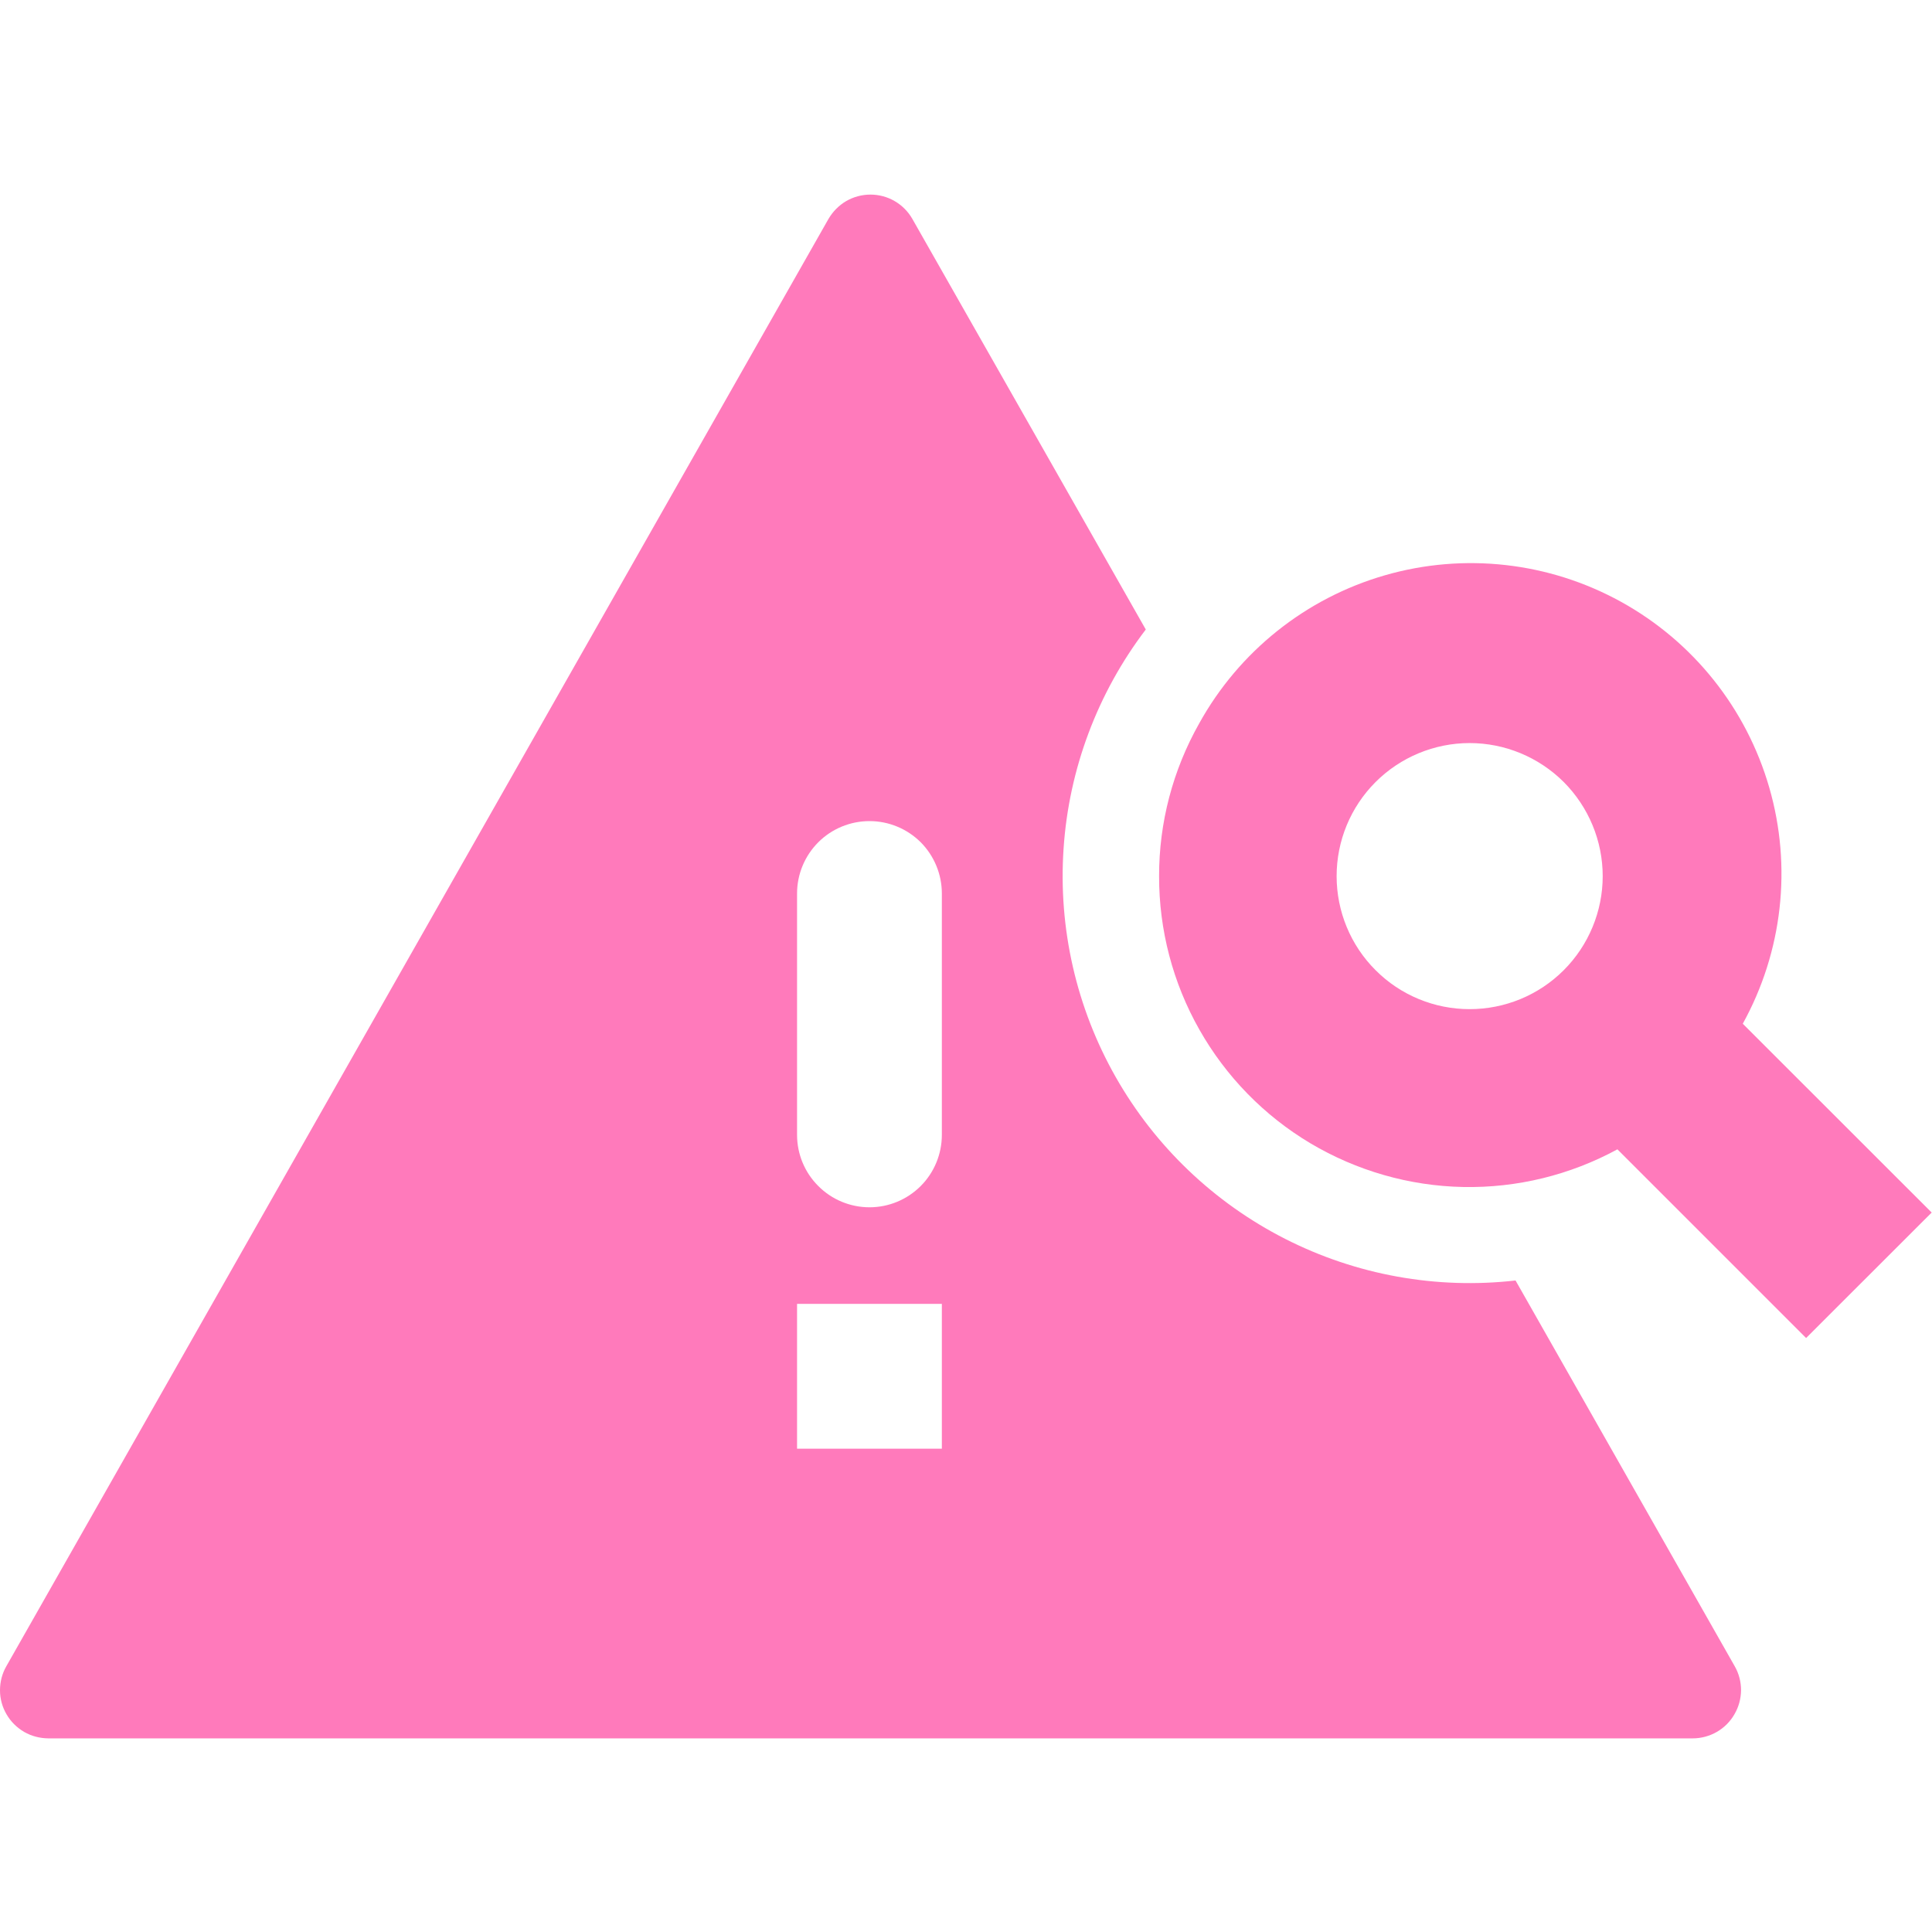<svg width="18" height="18" viewBox="0 0 18 18" fill="none" xmlns="http://www.w3.org/2000/svg">
<path fill-rule="evenodd" clip-rule="evenodd" d="M8.501 2.041C8.462 1.972 8.405 1.914 8.336 1.874C8.268 1.834 8.189 1.813 8.11 1.813C8.03 1.813 7.952 1.834 7.883 1.874C7.815 1.914 7.758 1.972 7.718 2.041L0.059 15.524C0.02 15.592 -0 15.669 5.22529e-06 15.748C0 15.827 0.021 15.904 0.061 15.972C0.1 16.04 0.157 16.096 0.225 16.136C0.293 16.175 0.37 16.195 0.449 16.196H15.771C15.849 16.196 15.927 16.175 15.995 16.136C16.063 16.097 16.12 16.04 16.159 15.972C16.199 15.904 16.22 15.827 16.221 15.748C16.221 15.669 16.201 15.592 16.162 15.524L14.12 11.93C13.382 12.014 12.635 11.879 11.973 11.542C11.311 11.205 10.762 10.681 10.395 10.035C10.028 9.389 9.859 8.649 9.909 7.908C9.958 7.167 10.225 6.456 10.675 5.865L8.501 2.041ZM7.426 8.324C7.426 8.146 7.497 7.974 7.624 7.847C7.75 7.721 7.922 7.65 8.101 7.65C8.28 7.65 8.451 7.721 8.578 7.847C8.704 7.974 8.775 8.146 8.775 8.324V10.573C8.775 10.752 8.704 10.924 8.578 11.05C8.451 11.177 8.28 11.248 8.101 11.248C7.922 11.248 7.75 11.177 7.624 11.05C7.497 10.924 7.426 10.752 7.426 10.573V8.324ZM8.775 12.148V13.497H7.426V12.148H8.775Z" fill="#FF7ABB"/>
<path fill-rule="evenodd" clip-rule="evenodd" d="M11.172 6.741C10.927 7.175 10.798 7.665 10.799 8.163C10.798 8.664 10.927 9.157 11.175 9.594C11.422 10.03 11.778 10.395 12.209 10.652C12.64 10.908 13.13 11.049 13.631 11.059C14.133 11.069 14.628 10.948 15.069 10.708L16.827 12.466L17.997 11.297L16.237 9.538C16.608 8.866 16.697 8.075 16.484 7.338C16.271 6.6 15.775 5.978 15.103 5.607C14.431 5.236 13.64 5.147 12.902 5.36C12.165 5.573 11.543 6.07 11.172 6.741ZM14.932 8.163C14.932 8.491 14.801 8.807 14.569 9.039C14.336 9.272 14.021 9.402 13.692 9.402C13.364 9.402 13.048 9.272 12.816 9.039C12.583 8.807 12.453 8.491 12.453 8.163C12.453 7.834 12.583 7.519 12.816 7.286C13.048 7.054 13.364 6.923 13.692 6.923C14.021 6.923 14.336 7.054 14.569 7.286C14.801 7.519 14.932 7.834 14.932 8.163Z" fill="#FF7ABB"/>
</svg>
